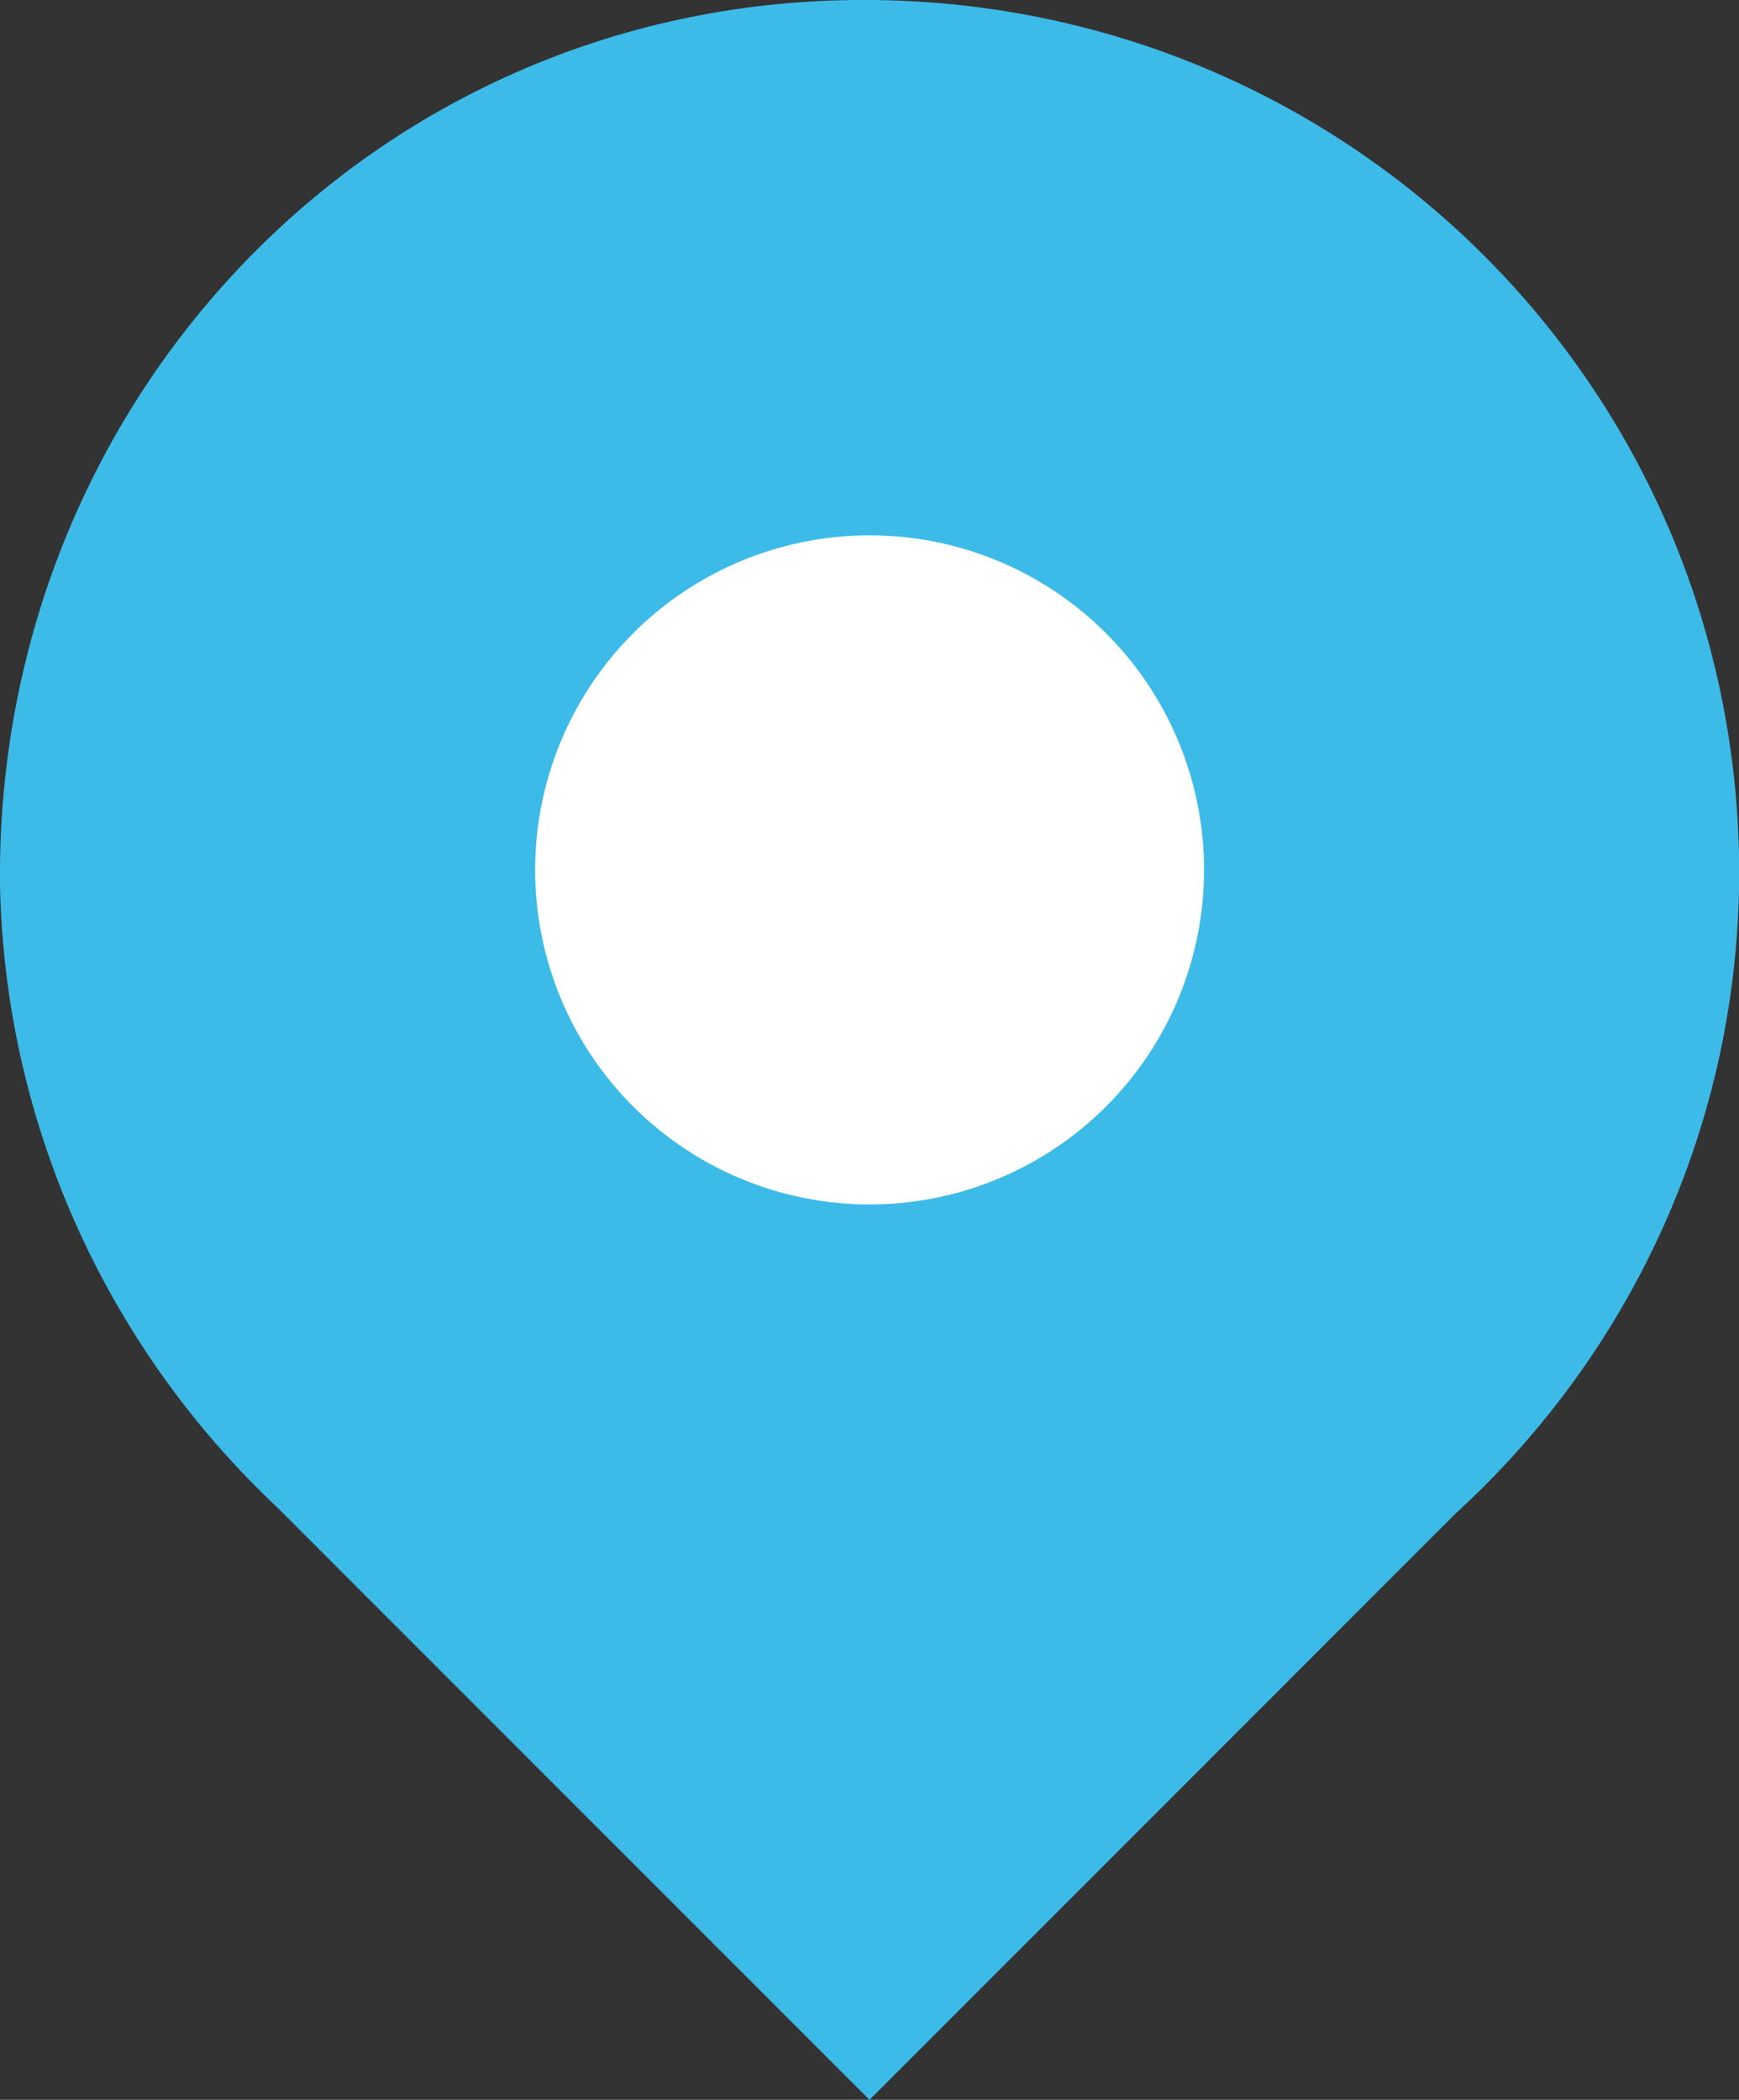 <svg version="1.1"
	 xmlns="http://www.w3.org/2000/svg" xmlns:xlink="http://www.w3.org/1999/xlink" xmlns:a="http://ns.adobe.com/AdobeSVGViewerExtensions/3.0/"
	 x="0px" y="0px" viewBox="0 0 33.8 40.8" enable-background="new 0 0 33.8 40.8"
	 xml:space="preserve">
<rect x="0" y="0" width="33.8" height="40.8" fill="#333333" stroke="none"/>
<defs>
</defs>
<g>
	<path fill="#3DBBE8" d="M33.8,16.6C33.6,7.3,26-0.1,16.6,0S-0.1,7.8,0,17.2c0.1,4.8,2.2,9.1,5.4,12.1l11.5,11.5l11.4-11.4
		C31.8,26.2,33.9,21.6,33.8,16.6z"/>
	
		<ellipse transform="matrix(1 -1.615003e-02 1.615003e-02 1 -0.271 0.275)" fill="#FFFFFF" cx="16.9" cy="16.9" rx="6.5" ry="6.5"/>
</g>
</svg>
